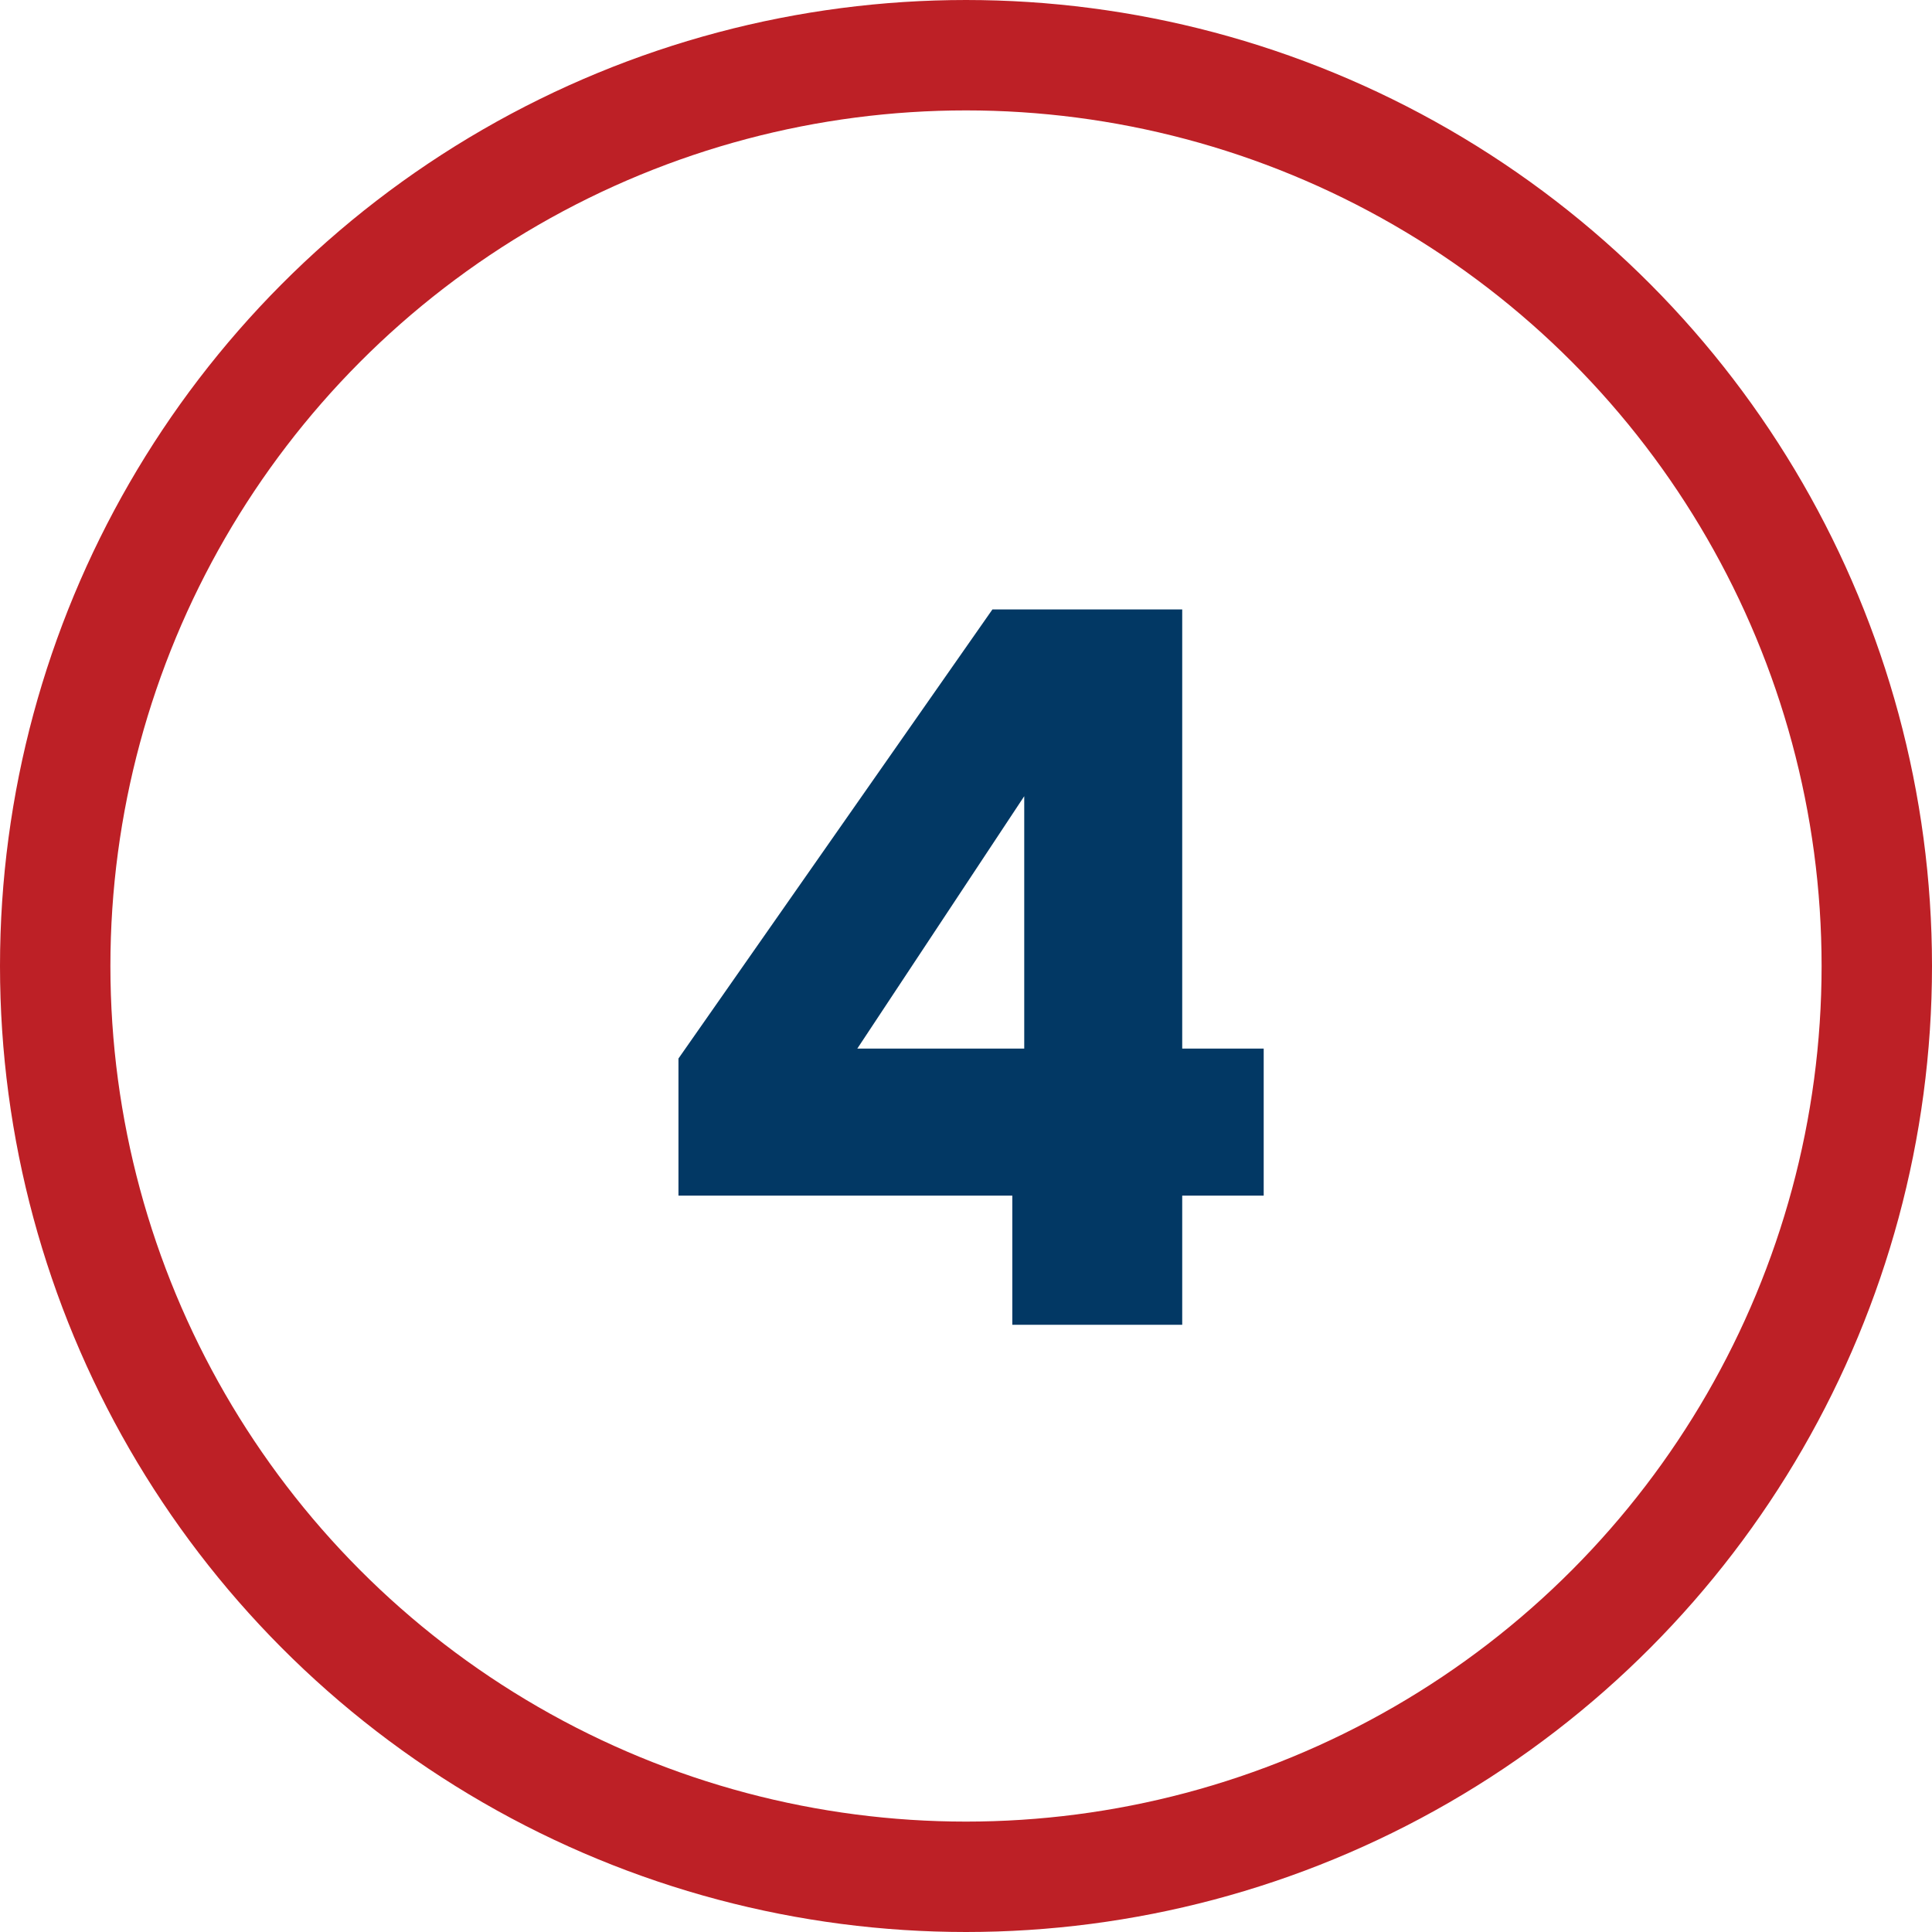 <?xml version="1.0" encoding="UTF-8"?> <svg xmlns="http://www.w3.org/2000/svg" width="35" height="35" viewBox="0 0 35 35" fill="none"><path d="M12.291 21.66V19.176L17.979 11.04H21.417V18.996H22.893V21.66H21.417V24H18.339V21.66H12.291ZM18.555 14.424L15.531 18.996H18.555V14.424Z" fill="#023864"></path><circle cx="17.5" cy="17.5" r="16.5" stroke="#BD2026" stroke-width="2"></circle></svg> 